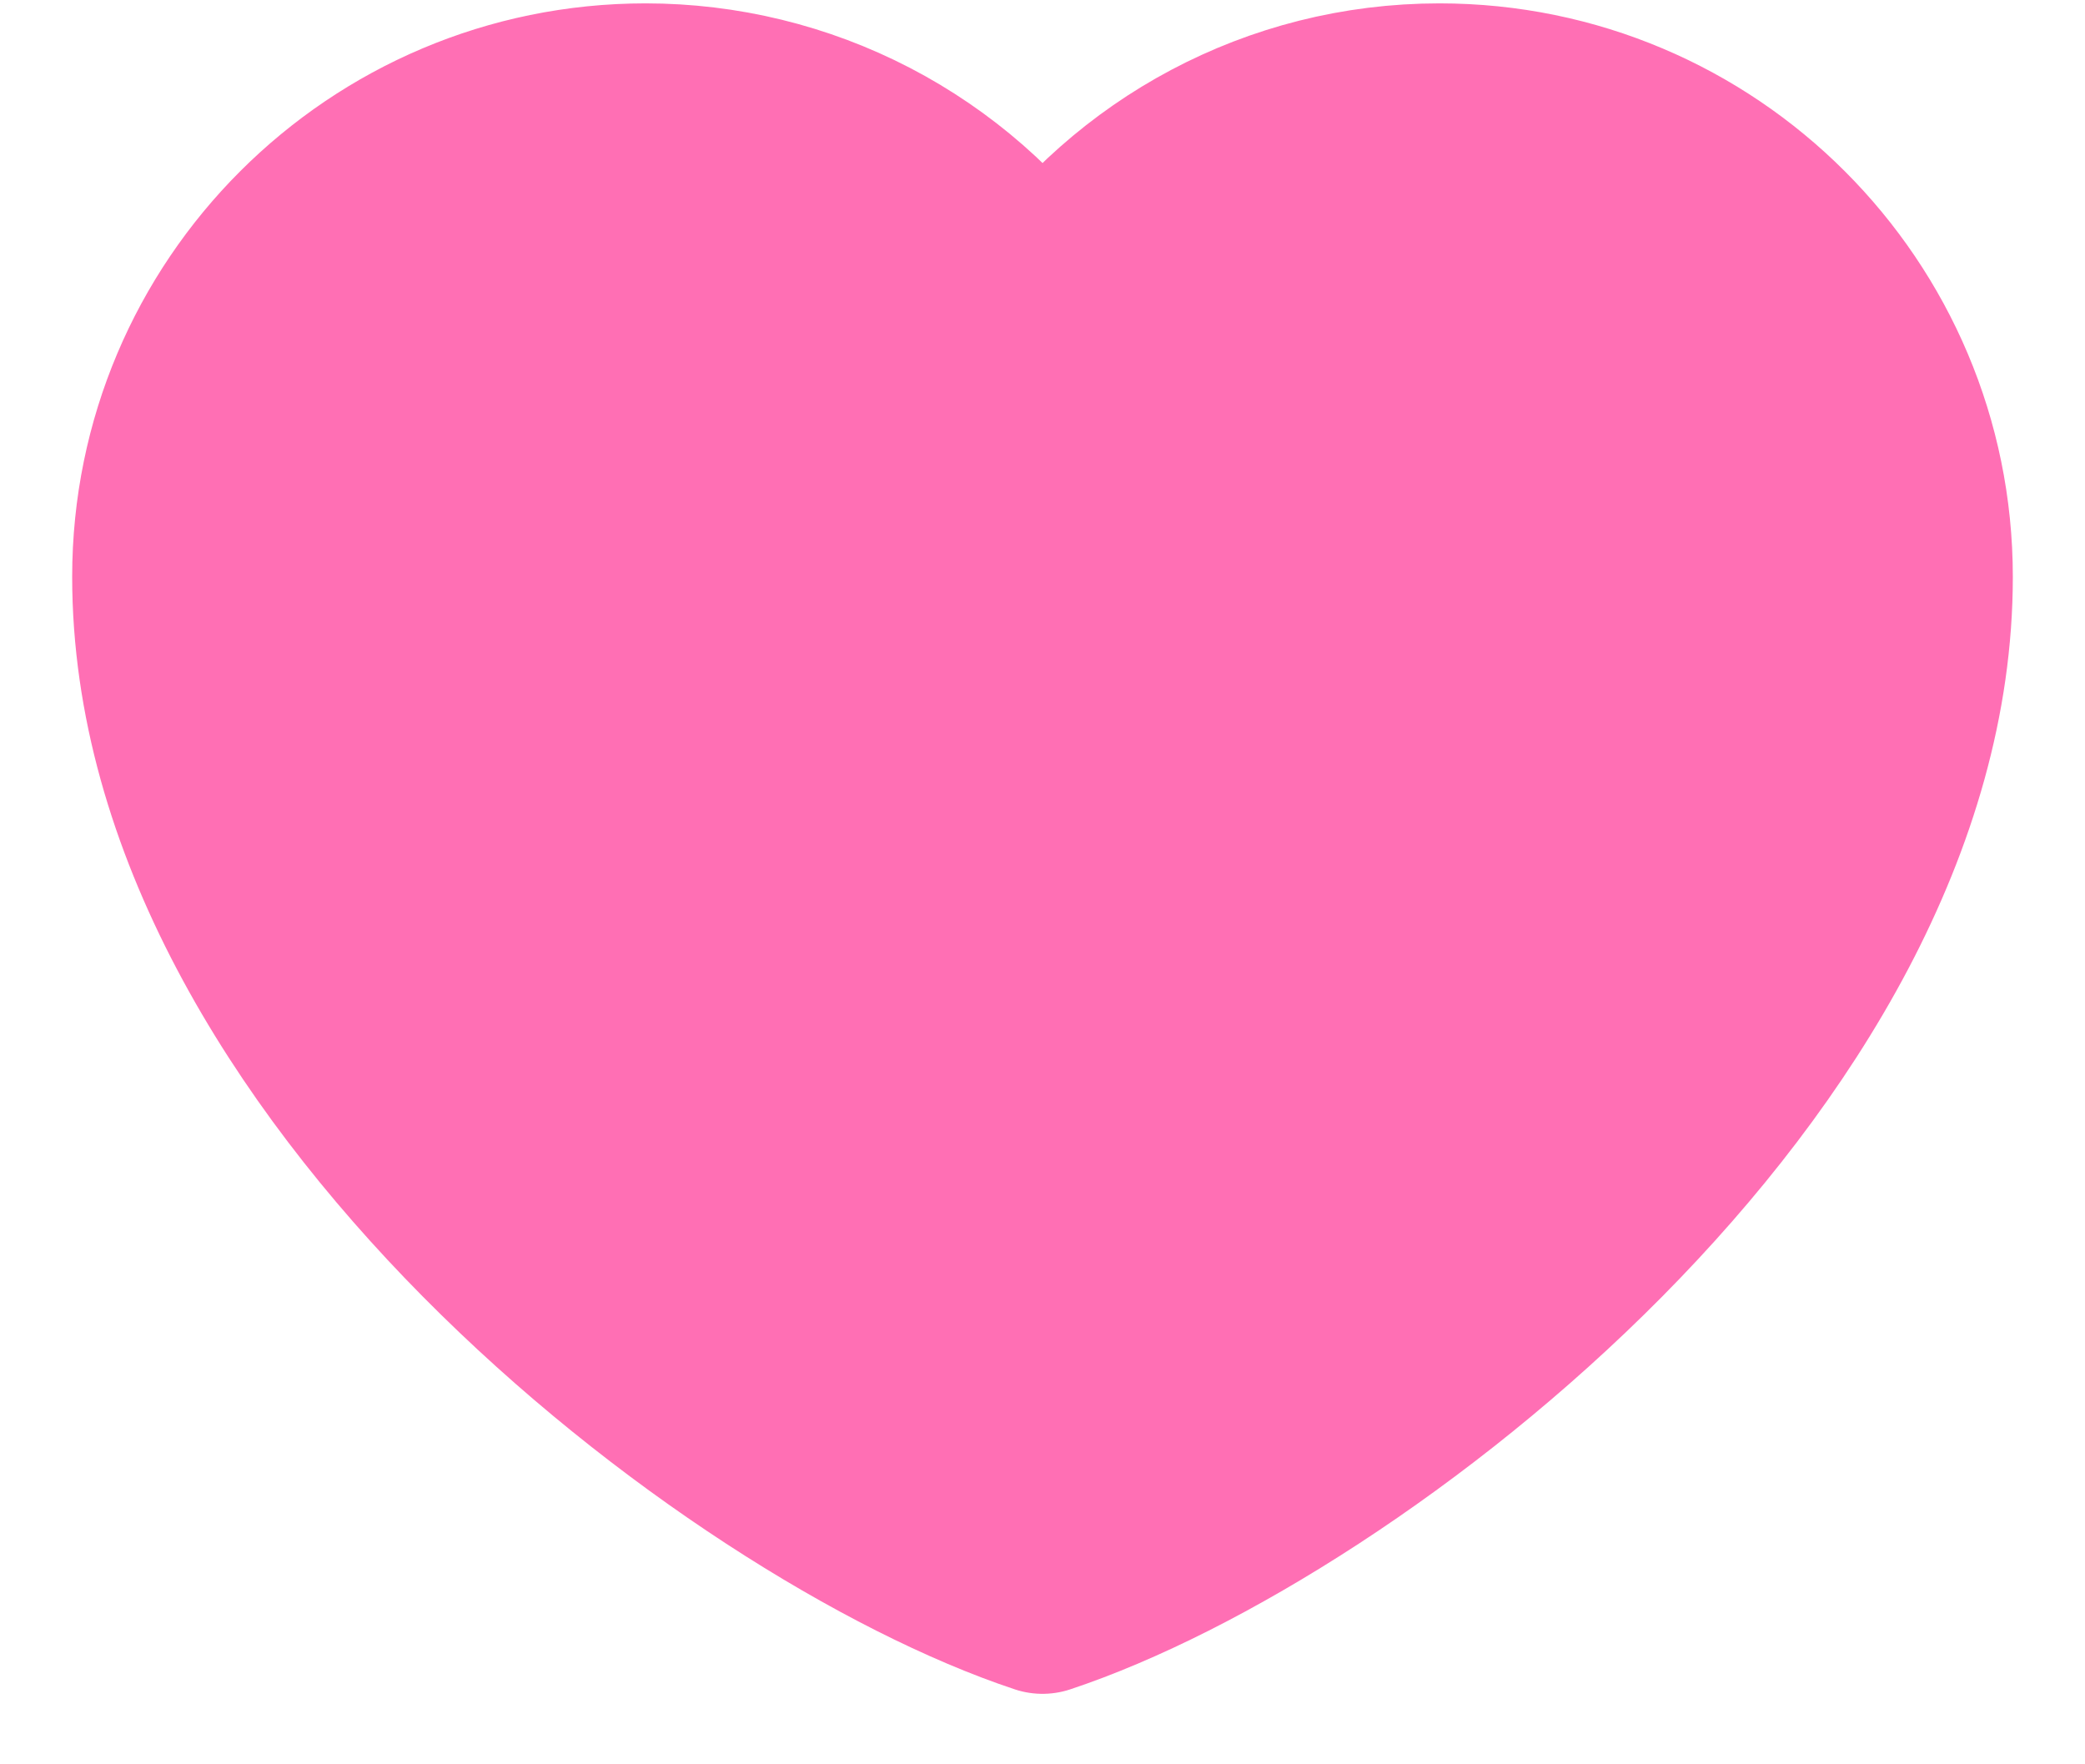 <svg width="26" height="22" viewBox="0 0 26 22" fill="none" xmlns="http://www.w3.org/2000/svg">
<path d="M8.05 1.142C4.709 1.142 2 3.851 2 7.192C2 13.242 9.15 18.742 13 20.021C16.85 18.742 24 13.242 24 7.192C24 3.851 21.291 1.142 17.95 1.142C15.904 1.142 14.095 2.158 13 3.713C12.442 2.918 11.701 2.27 10.839 1.822C9.978 1.375 9.021 1.142 8.05 1.142Z" fill="#FF6FB4" stroke="#FF6FB4" stroke-width="2.2" stroke-linecap="round" stroke-linejoin="round"/>
</svg>
